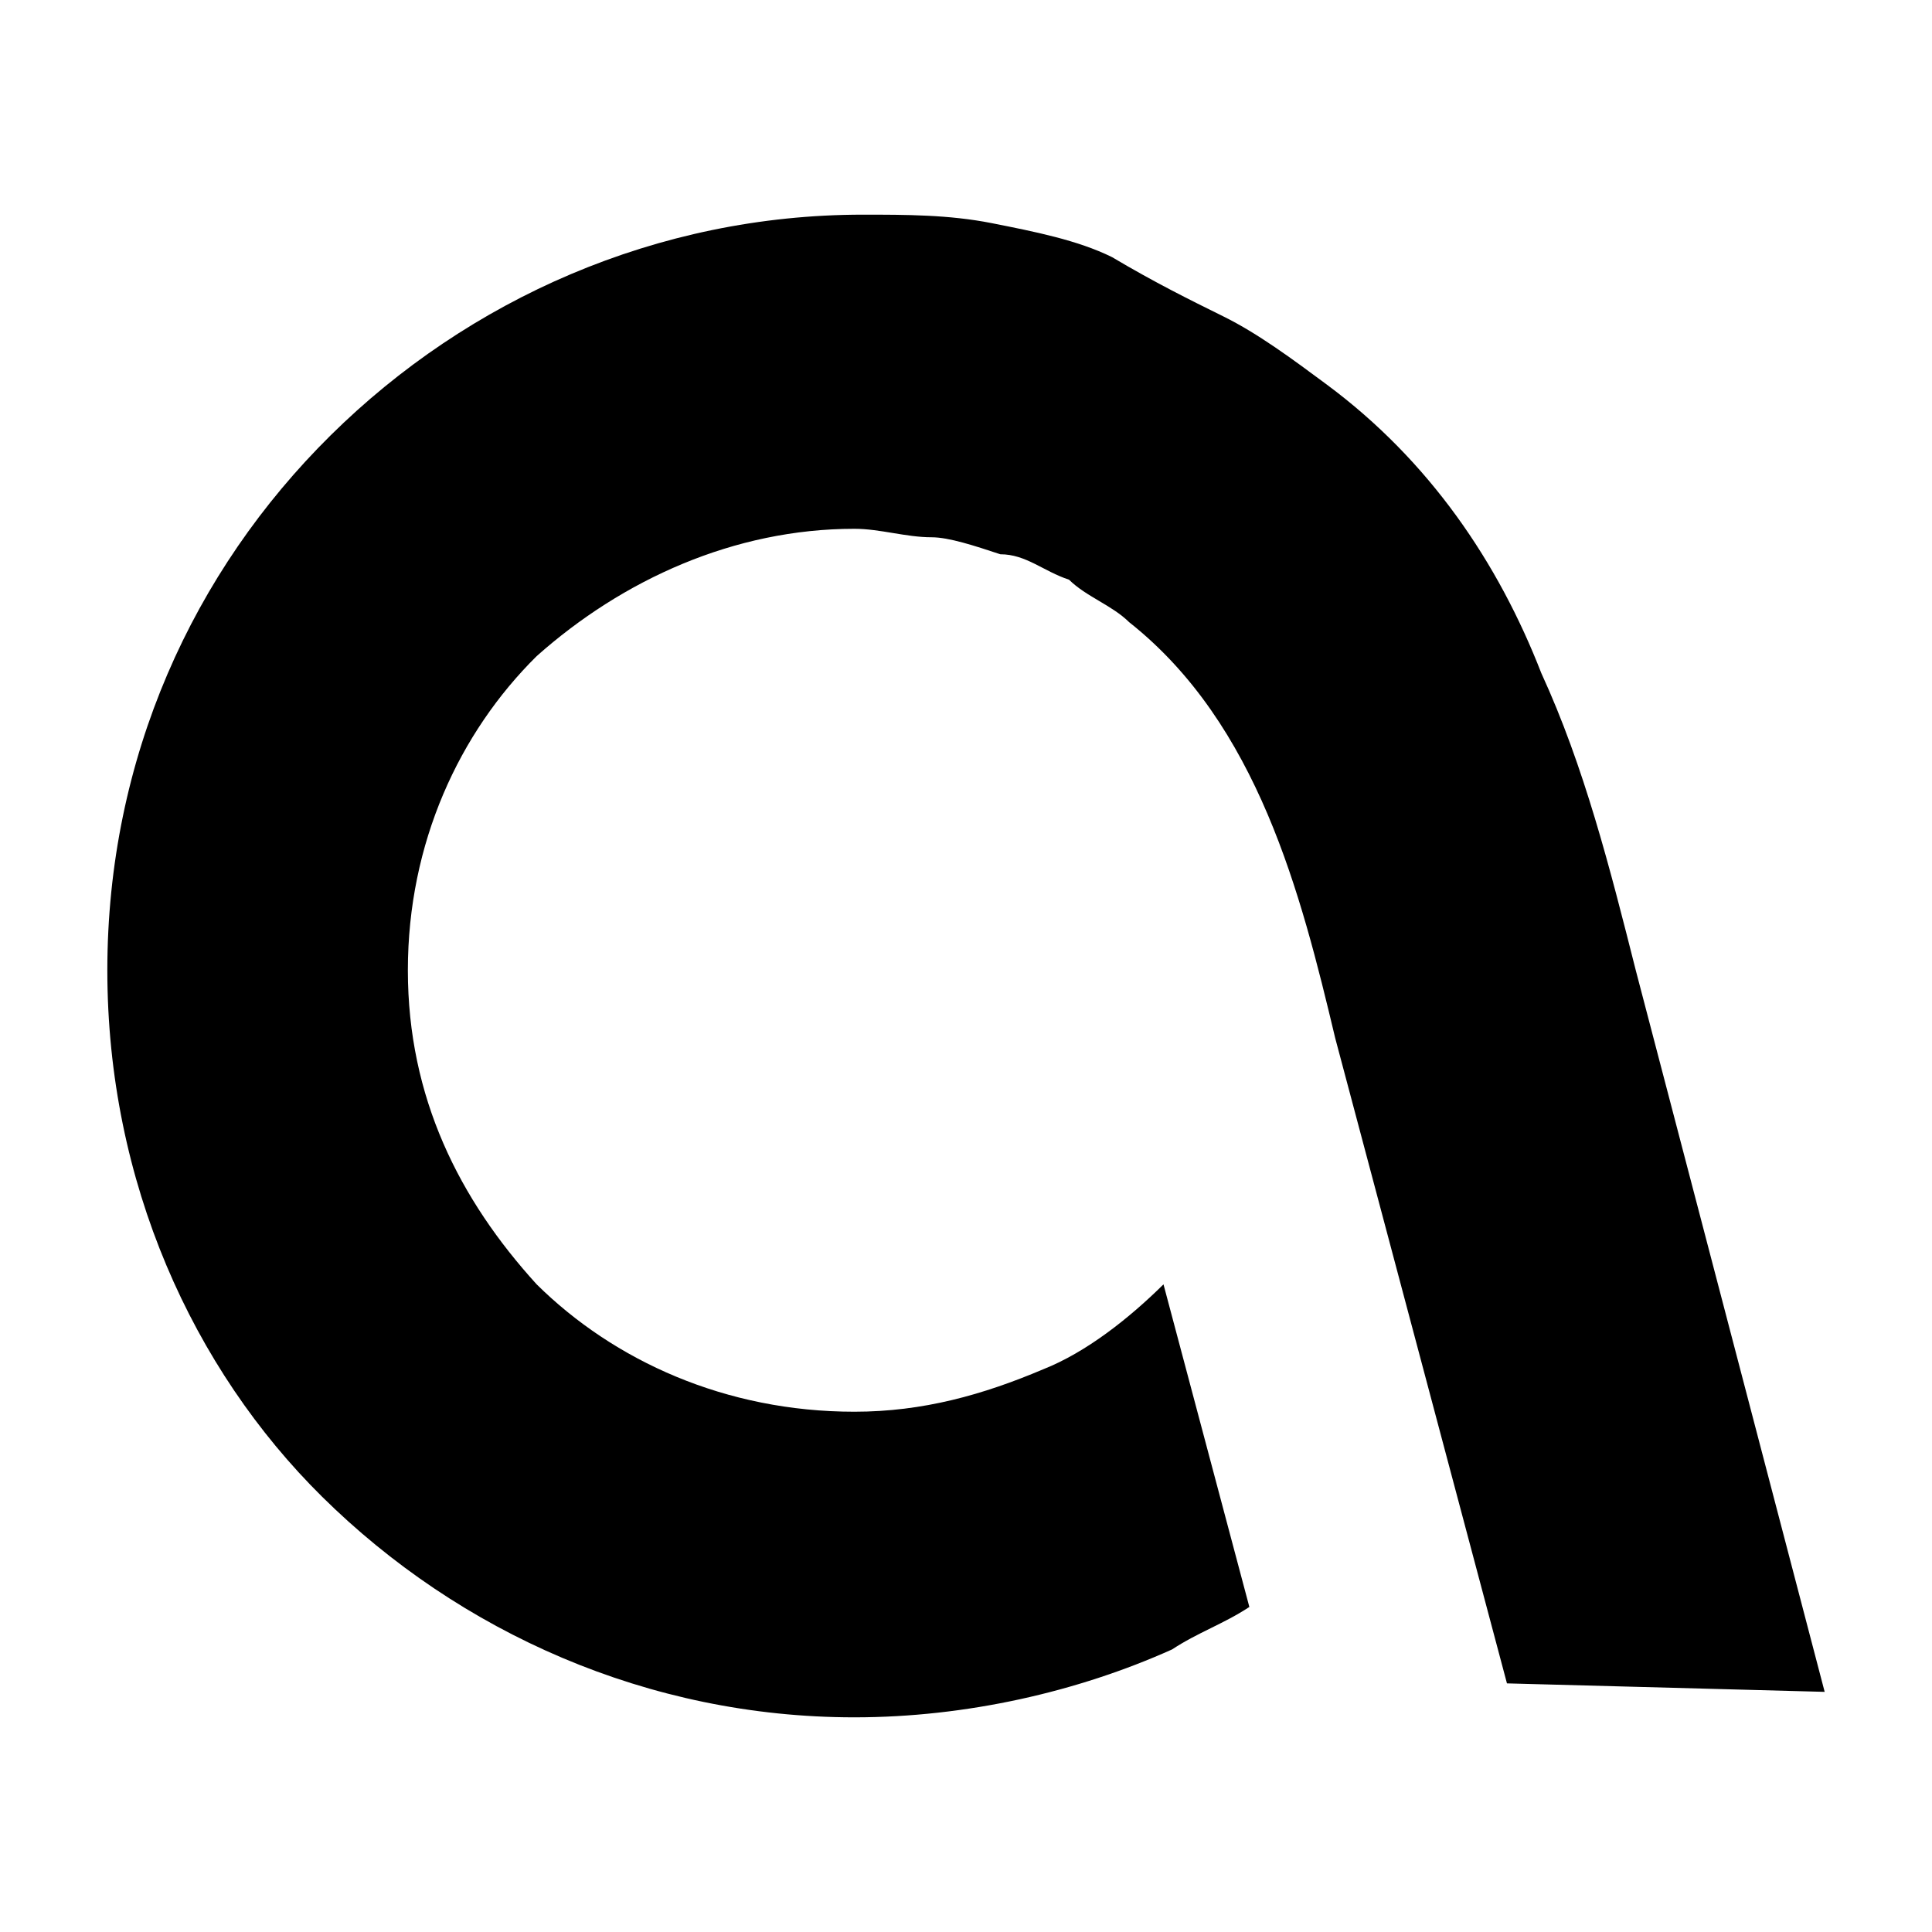 <svg width="54" height="54" viewBox="0 0 54 54" fill="none" xmlns="http://www.w3.org/2000/svg">
<path fill-rule="evenodd" clip-rule="evenodd" d="M42.12 47.051L37.32 29.017C36.36 24.983 35.16 20.237 31.56 17.39C31.08 16.915 30.36 16.678 29.88 16.203C29.16 15.966 28.68 15.492 27.96 15.492C27.24 15.254 26.52 15.017 26.04 15.017C25.32 15.017 24.6 14.78 23.88 14.78C20.52 14.78 17.4 16.203 15 18.339C12.84 20.475 11.4 23.559 11.4 27.119C11.4 30.678 12.84 33.525 15 35.898C17.16 38.034 20.28 39.458 23.88 39.458C25.8 39.458 27.48 38.983 29.16 38.271C30.36 37.797 31.56 36.847 32.52 35.898L34.92 44.915C34.2 45.39 33.48 45.627 32.76 46.102C30.12 47.288 27 48 23.88 48C18.12 48 12.84 45.627 9 41.831C5.4 38.271 3 33.051 3 27.119C3 21.186 5.4 15.966 9.24 12.169C13.08 8.373 18.36 6 24.12 6C25.32 6 26.52 6 27.72 6.237C28.92 6.475 30.12 6.712 31.08 7.186C32.28 7.898 33.24 8.373 34.2 8.847C35.16 9.322 36.12 10.034 37.08 10.746C39.96 12.881 41.88 15.729 43.08 18.814C44.28 21.424 45 24.271 45.72 27.119L51 47.288L42.12 47.051Z" fill="black"/>
</svg>
